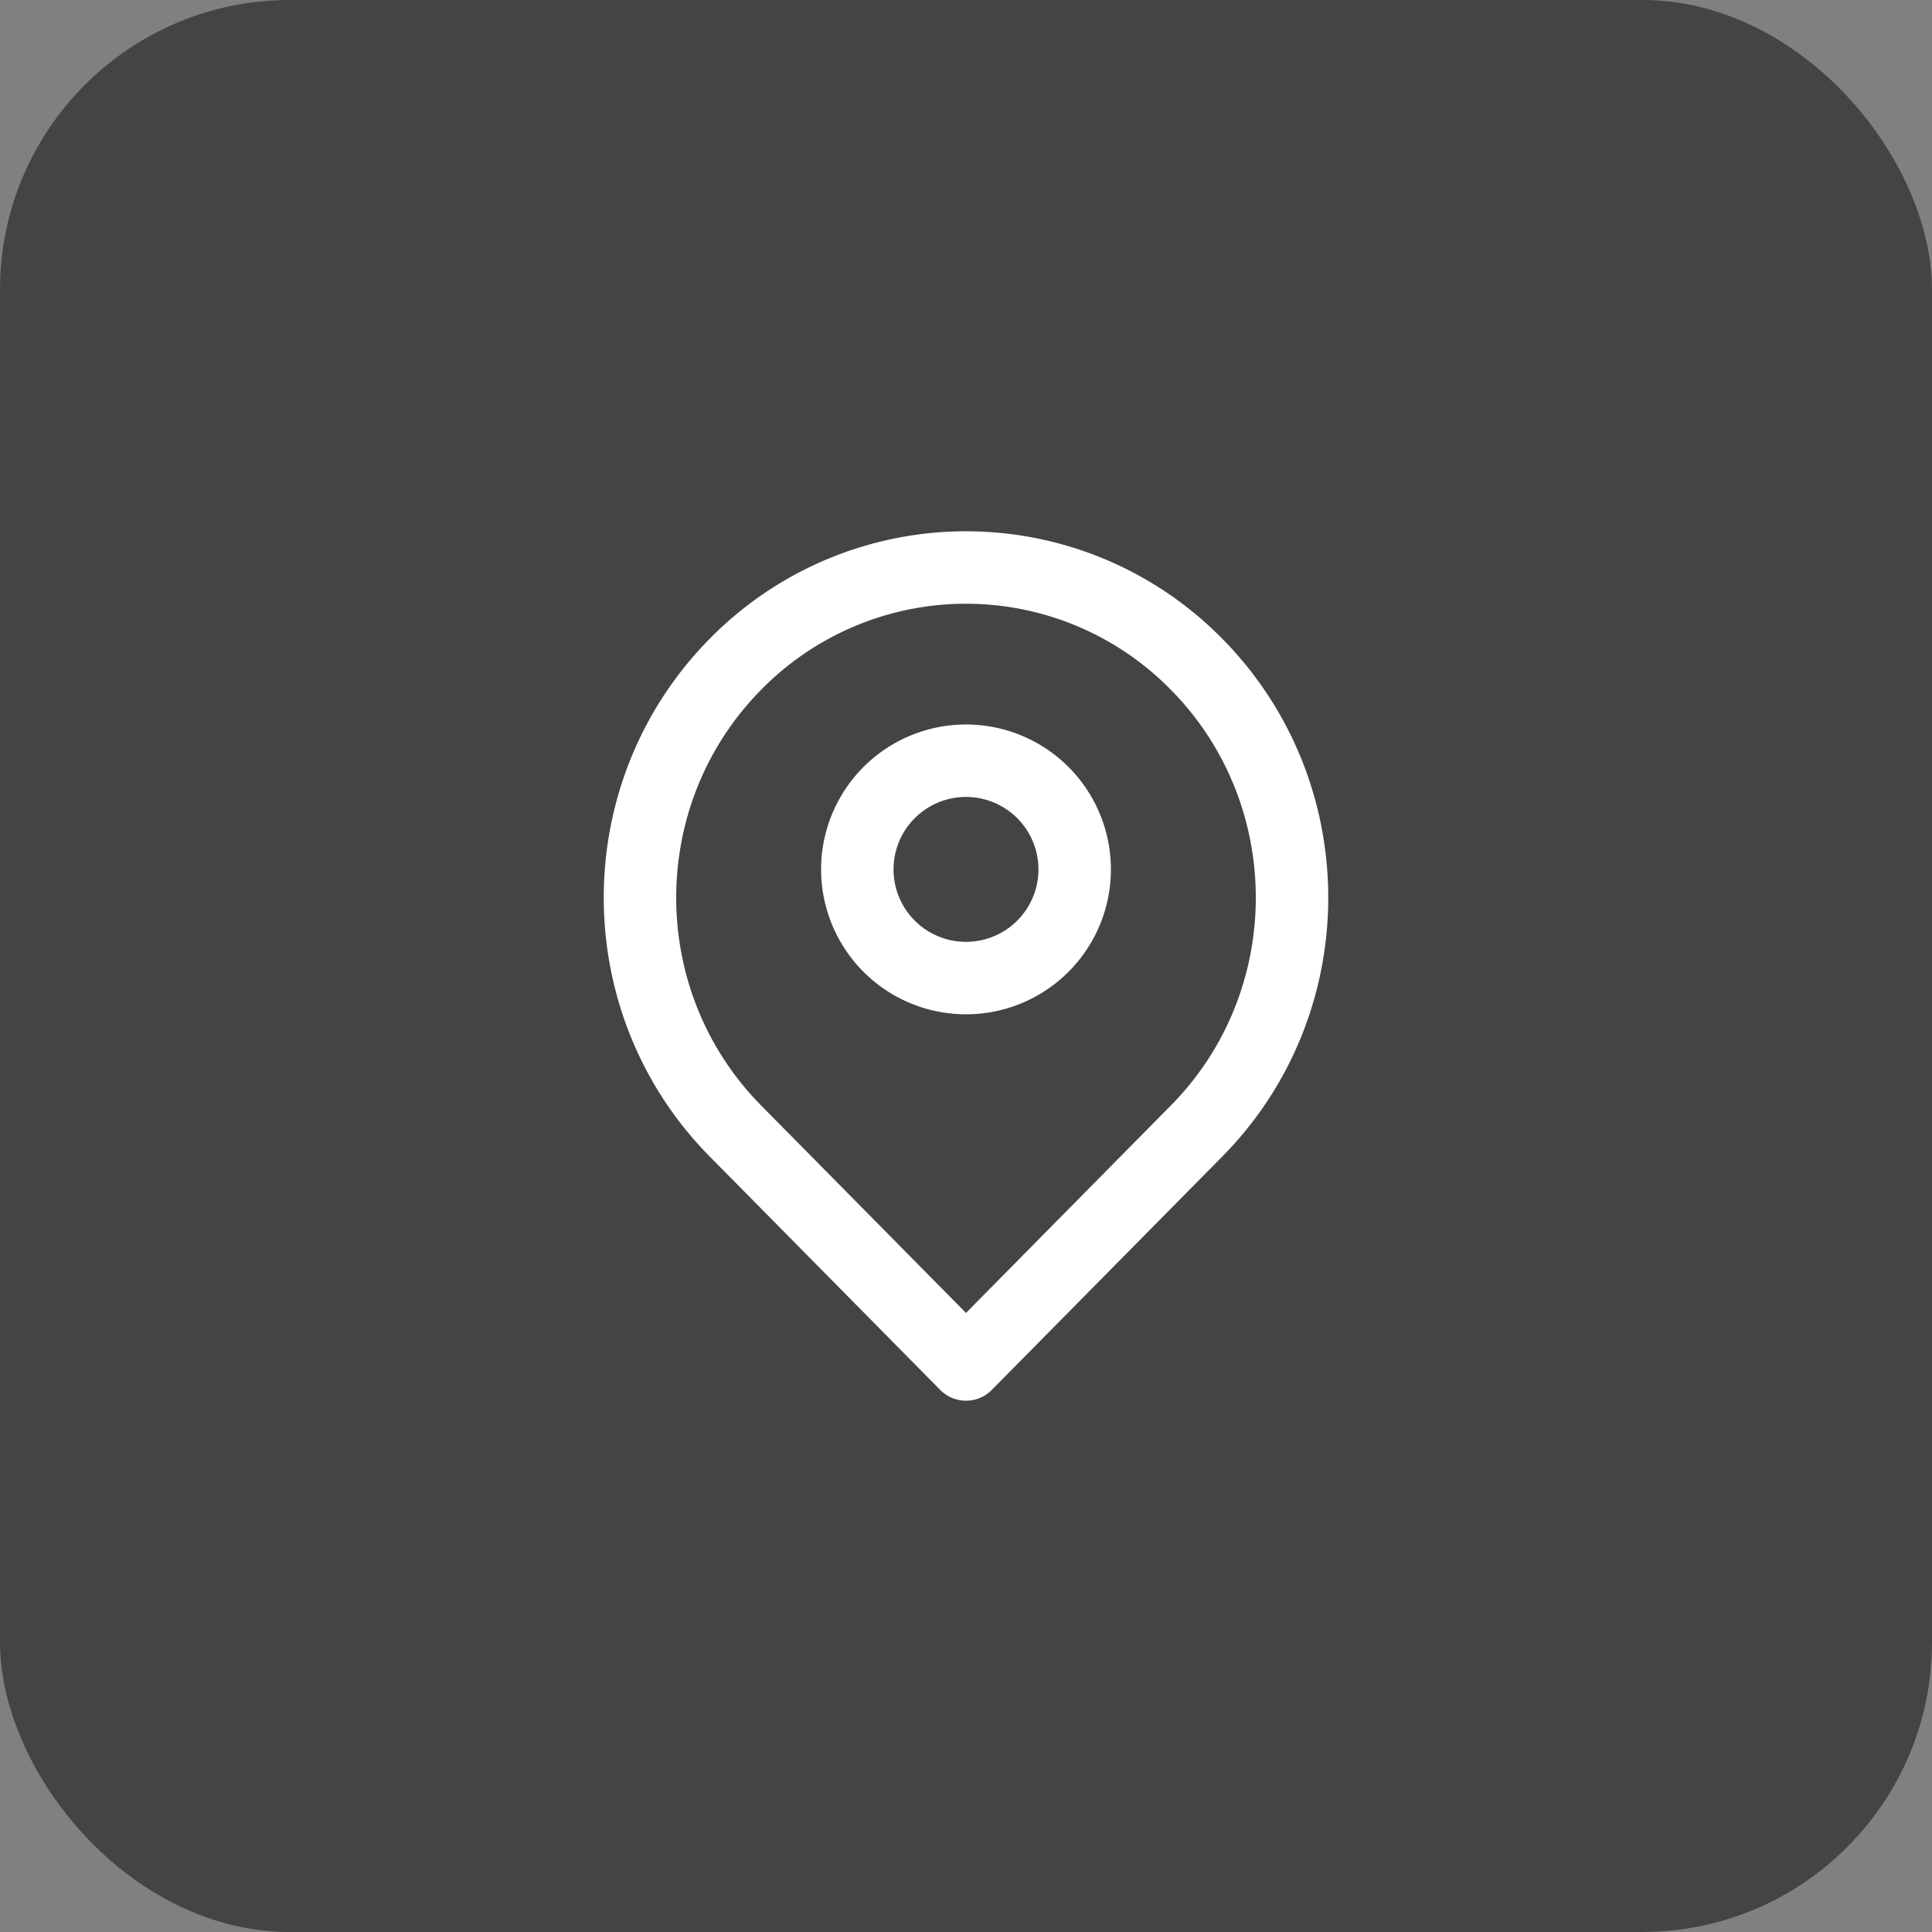 <svg fill="none" height="40" viewBox="0 0 40 40" width="40" xmlns="http://www.w3.org/2000/svg"><rect x="0" y="0" width="40" height="40" fill="#808080" stroke="none"/><rect fill="#444" height="40" rx="6" width="40"/><g stroke="#fff" stroke-linejoin="round" stroke-width="1.5"><path d="M24.773 23.417 20 28.25l-4.773-4.833c-2.636-2.669-2.636-6.996 0-9.665a6.69 6.69 0 0 1 9.546 0c2.636 2.669 2.636 6.996 0 9.665z"/><path d="M22.25 18a2.25 2.25 0 1 1-4.5 0 2.25 2.25 0 0 1 4.5 0z"/></g></svg>